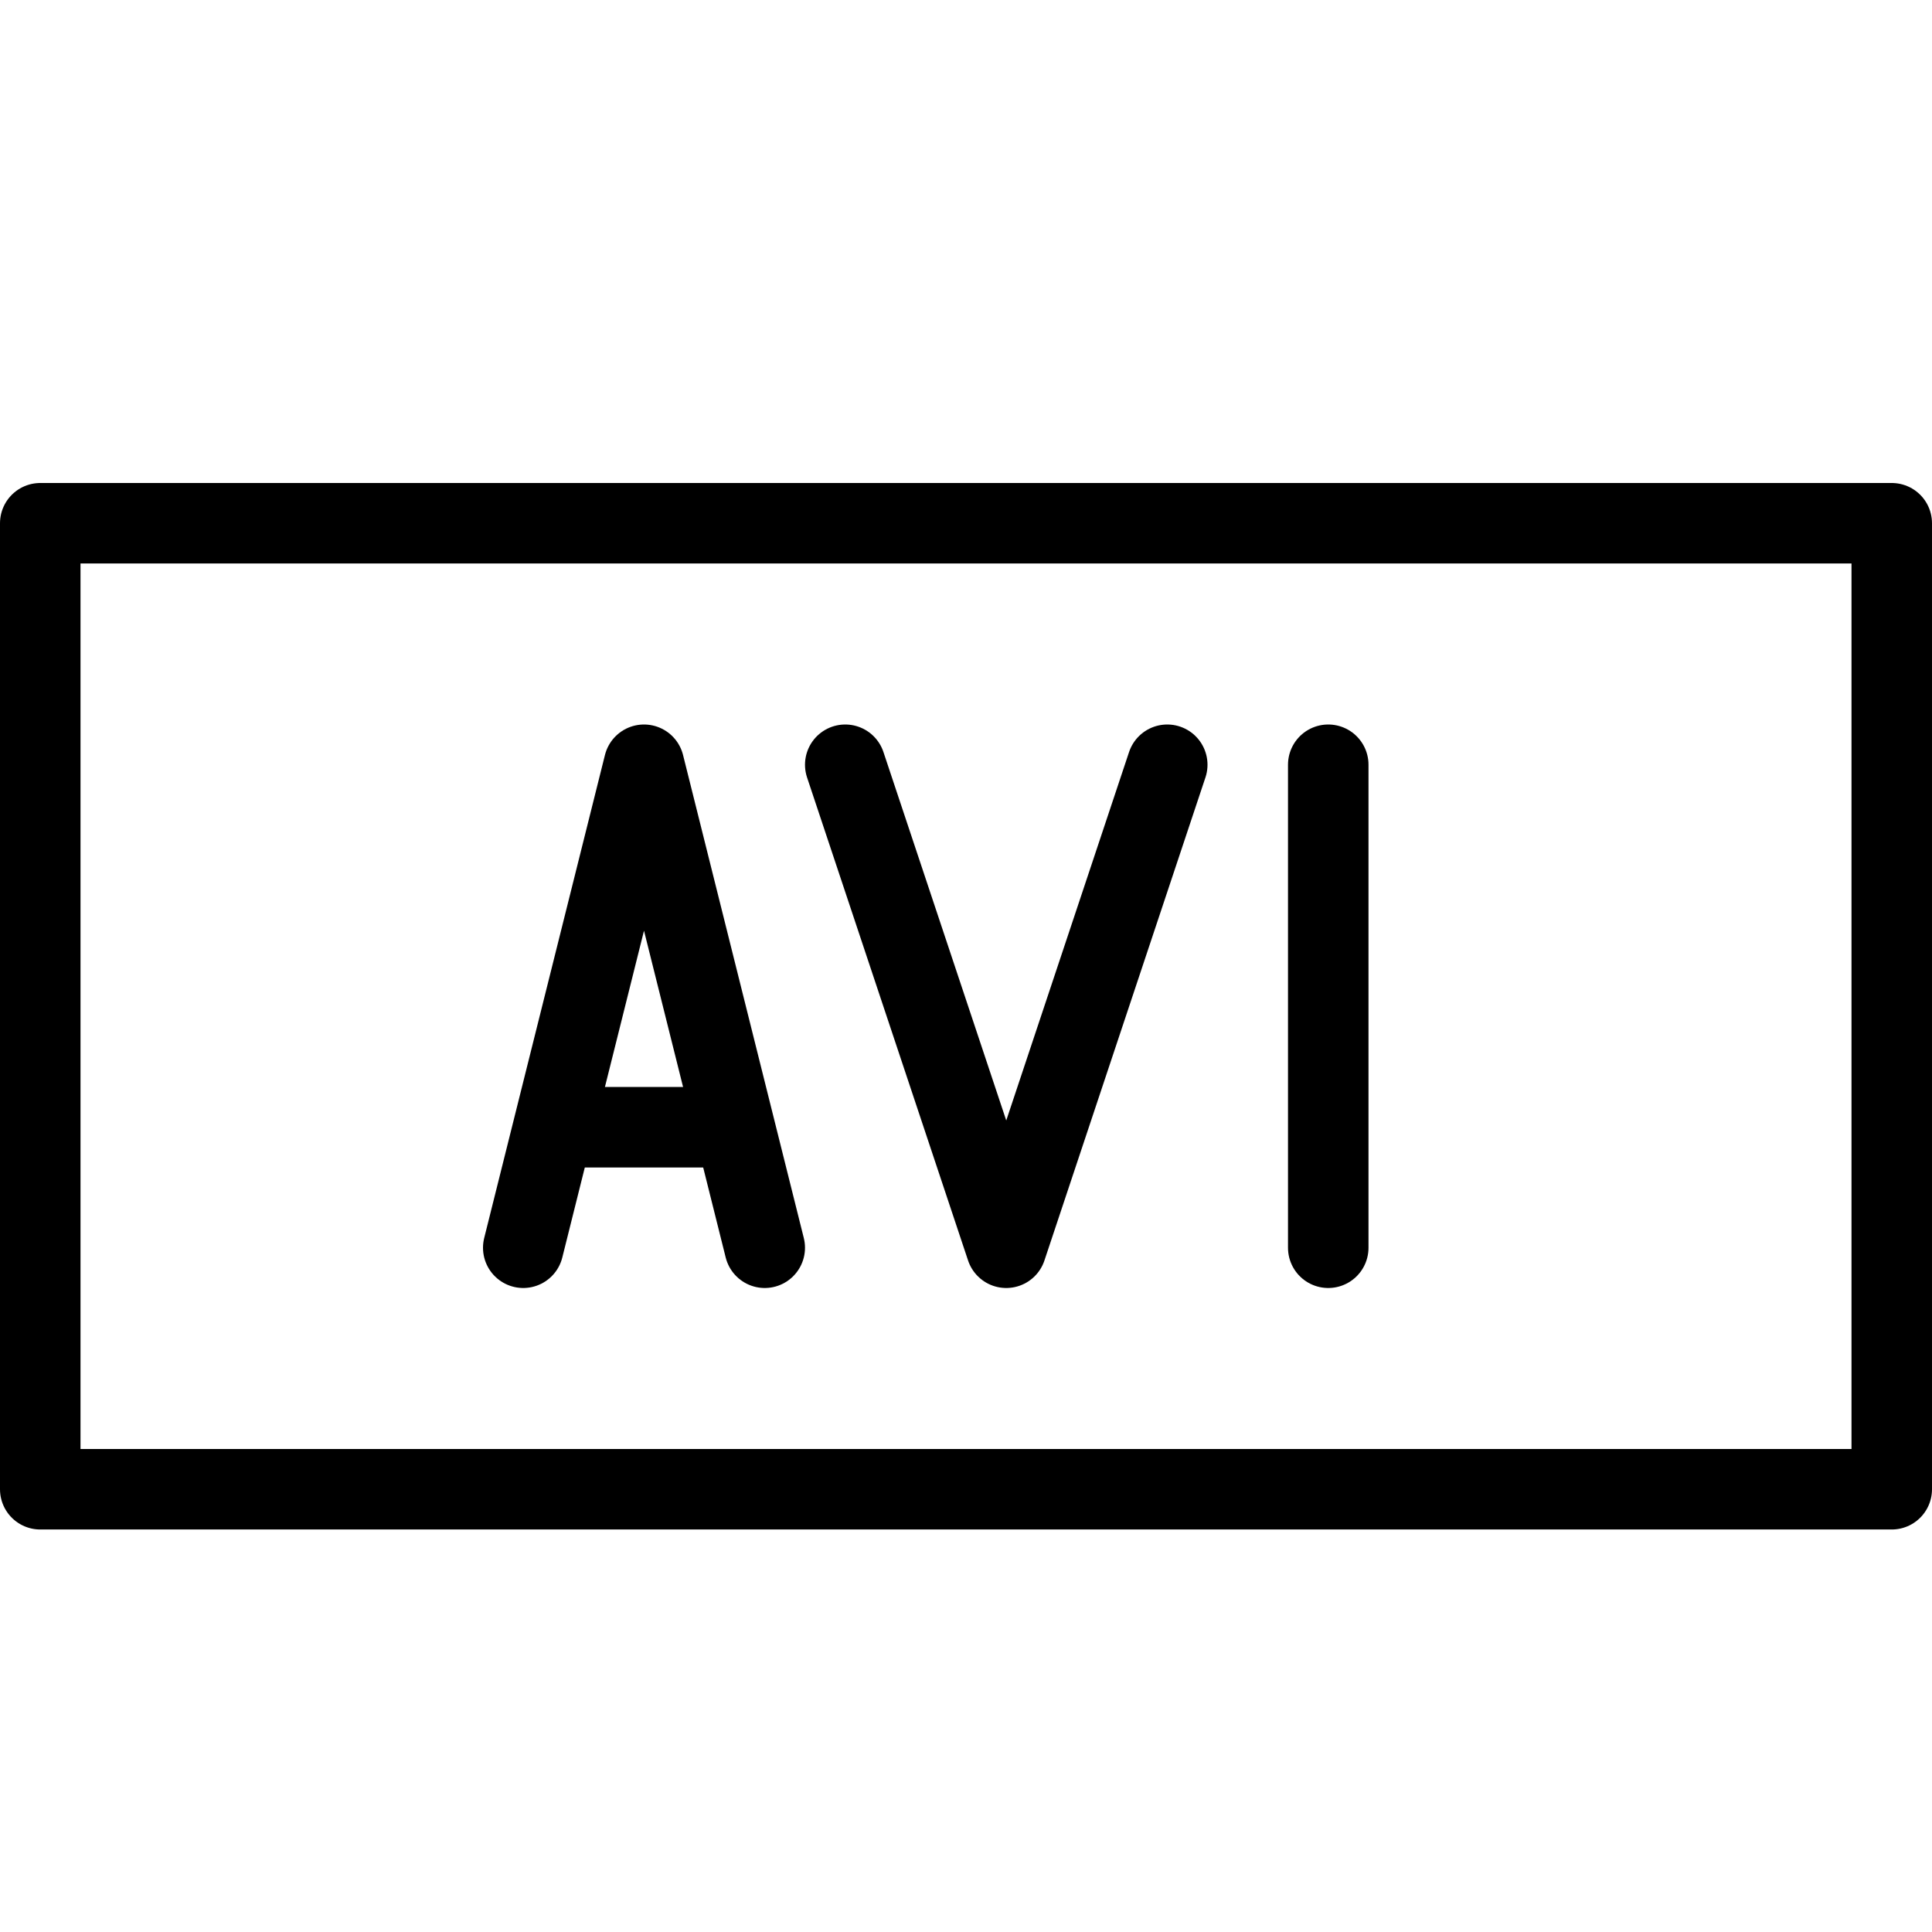 <?xml version="1.0" encoding="utf-8"?>
<!-- Generator: Adobe Illustrator 16.0.3, SVG Export Plug-In . SVG Version: 6.00 Build 0)  -->
<!DOCTYPE svg PUBLIC "-//W3C//DTD SVG 1.1//EN" "http://www.w3.org/Graphics/SVG/1.1/DTD/svg11.dtd">
<svg version="1.1" xmlns="http://www.w3.org/2000/svg" xmlns:xlink="http://www.w3.org/1999/xlink" x="0px" y="0px" width="24px"
	 height="24px" viewBox="0 0 24 24" enable-background="new 0 0 24 24" xml:space="preserve">
<g id="Outline_Icons">
	<g>
		<g>
			<polyline fill="none" stroke="#000000" stroke-linecap="round" stroke-linejoin="round" stroke-miterlimit="10" points="
				9.5,15.5 8,9.5 6.5,15.5 			"/>
			
				<line fill="none" stroke="#000000" stroke-linejoin="round" stroke-miterlimit="10" x1="6.874" y1="14.003" x2="9.126" y2="14.003"/>
		</g>
		
			<rect x="0.5" y="6.5" fill="none" stroke="#000000" stroke-linecap="round" stroke-linejoin="round" stroke-miterlimit="10" width="23" height="12"/>
		<polyline fill="none" stroke="#000000" stroke-linecap="round" stroke-linejoin="round" stroke-miterlimit="10" points="10.5,9.5 
			12.5,15.5 14.5,9.5 		"/>
		
			<line fill="none" stroke="#000000" stroke-linecap="round" stroke-linejoin="round" stroke-miterlimit="10" x1="16.5" y1="9.5" x2="16.5" y2="15.5"/>
	</g>
</g>
<g id="Invisible_Shape">
	<rect fill="none" width="24" height="24"/>
</g>
</svg>
